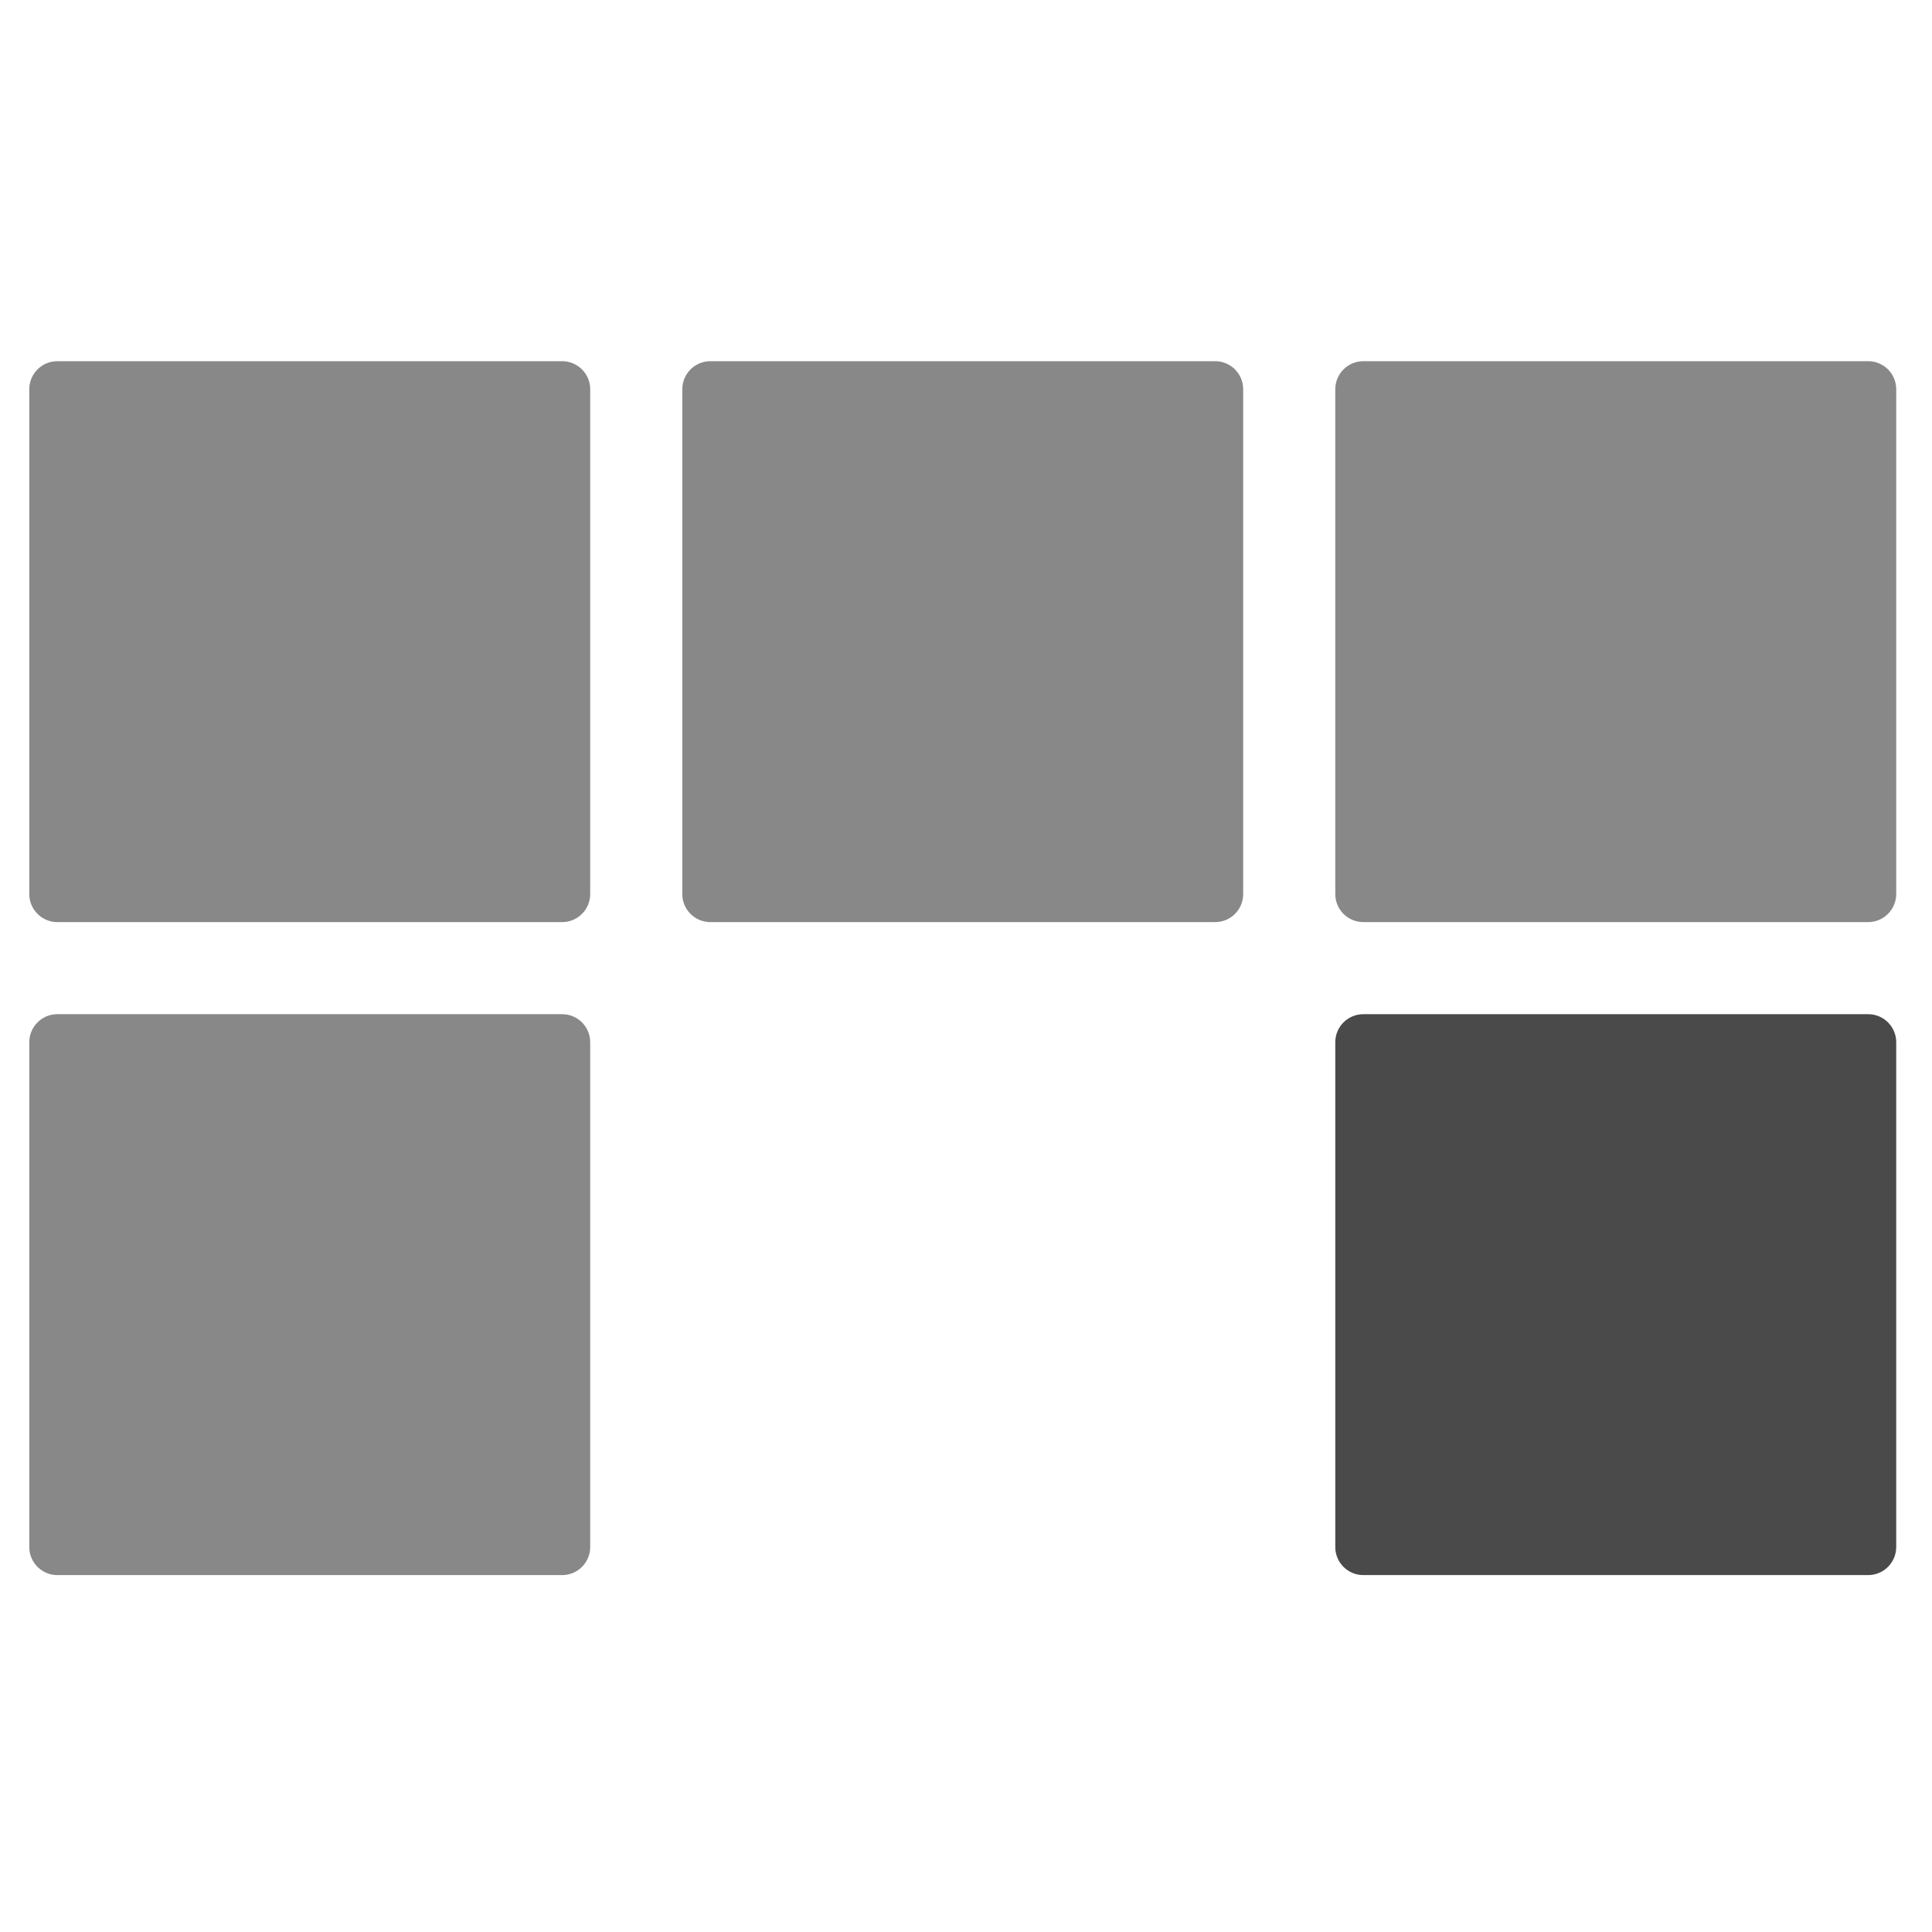 <?xml version="1.0" encoding="utf-8"?>
<!-- Generator: Adobe Illustrator 16.0.0, SVG Export Plug-In . SVG Version: 6.00 Build 0)  -->
<!DOCTYPE svg PUBLIC "-//W3C//DTD SVG 1.0//EN" "http://www.w3.org/TR/2001/REC-SVG-20010904/DTD/svg10.dtd">
<svg version="1.0" id="Layer_1" xmlns="http://www.w3.org/2000/svg" xmlns:xlink="http://www.w3.org/1999/xlink" x="0px" y="0px"
	 width="64px" height="64px" viewBox="0 0 64 64" enable-background="new 0 0 64 64" xml:space="preserve">
<path fill="#888888" d="M19.551,29.617c0,0.513-0.416,0.929-0.929,0.929H1.899c-0.513,0-0.929-0.416-0.929-0.929V12.894
	c0-0.513,0.416-0.929,0.929-0.929h16.723c0.513,0,0.929,0.416,0.929,0.929V29.617z"/>
<path fill="#888888" d="M19.551,51.249c0,0.512-0.416,0.928-0.929,0.928H1.899c-0.513,0-0.929-0.416-0.929-0.928V34.525
	c0-0.513,0.416-0.929,0.929-0.929h16.723c0.513,0,0.929,0.416,0.929,0.929V51.249z"/>
<path fill="#888888" d="M41.182,29.617c0,0.513-0.415,0.929-0.929,0.929H23.531c-0.514,0-0.929-0.416-0.929-0.929V12.894
	c0-0.513,0.416-0.929,0.929-0.929h16.722c0.514,0,0.929,0.416,0.929,0.929V29.617z"/>
<path fill="#4B4A4B" d="M62.814,51.249c0,0.512-0.417,0.928-0.93,0.928H45.162c-0.513,0-0.929-0.416-0.929-0.928V34.525
	c0-0.513,0.416-0.929,0.929-0.929h16.723c0.513,0,0.93,0.416,0.93,0.929V51.249z"/>
<path fill="#888888" d="M62.814,29.617c0,0.513-0.417,0.929-0.93,0.929H45.162c-0.513,0-0.929-0.416-0.929-0.929V12.894
	c0-0.513,0.416-0.929,0.929-0.929h16.723c0.513,0,0.93,0.416,0.93,0.929V29.617z"/>
</svg>
